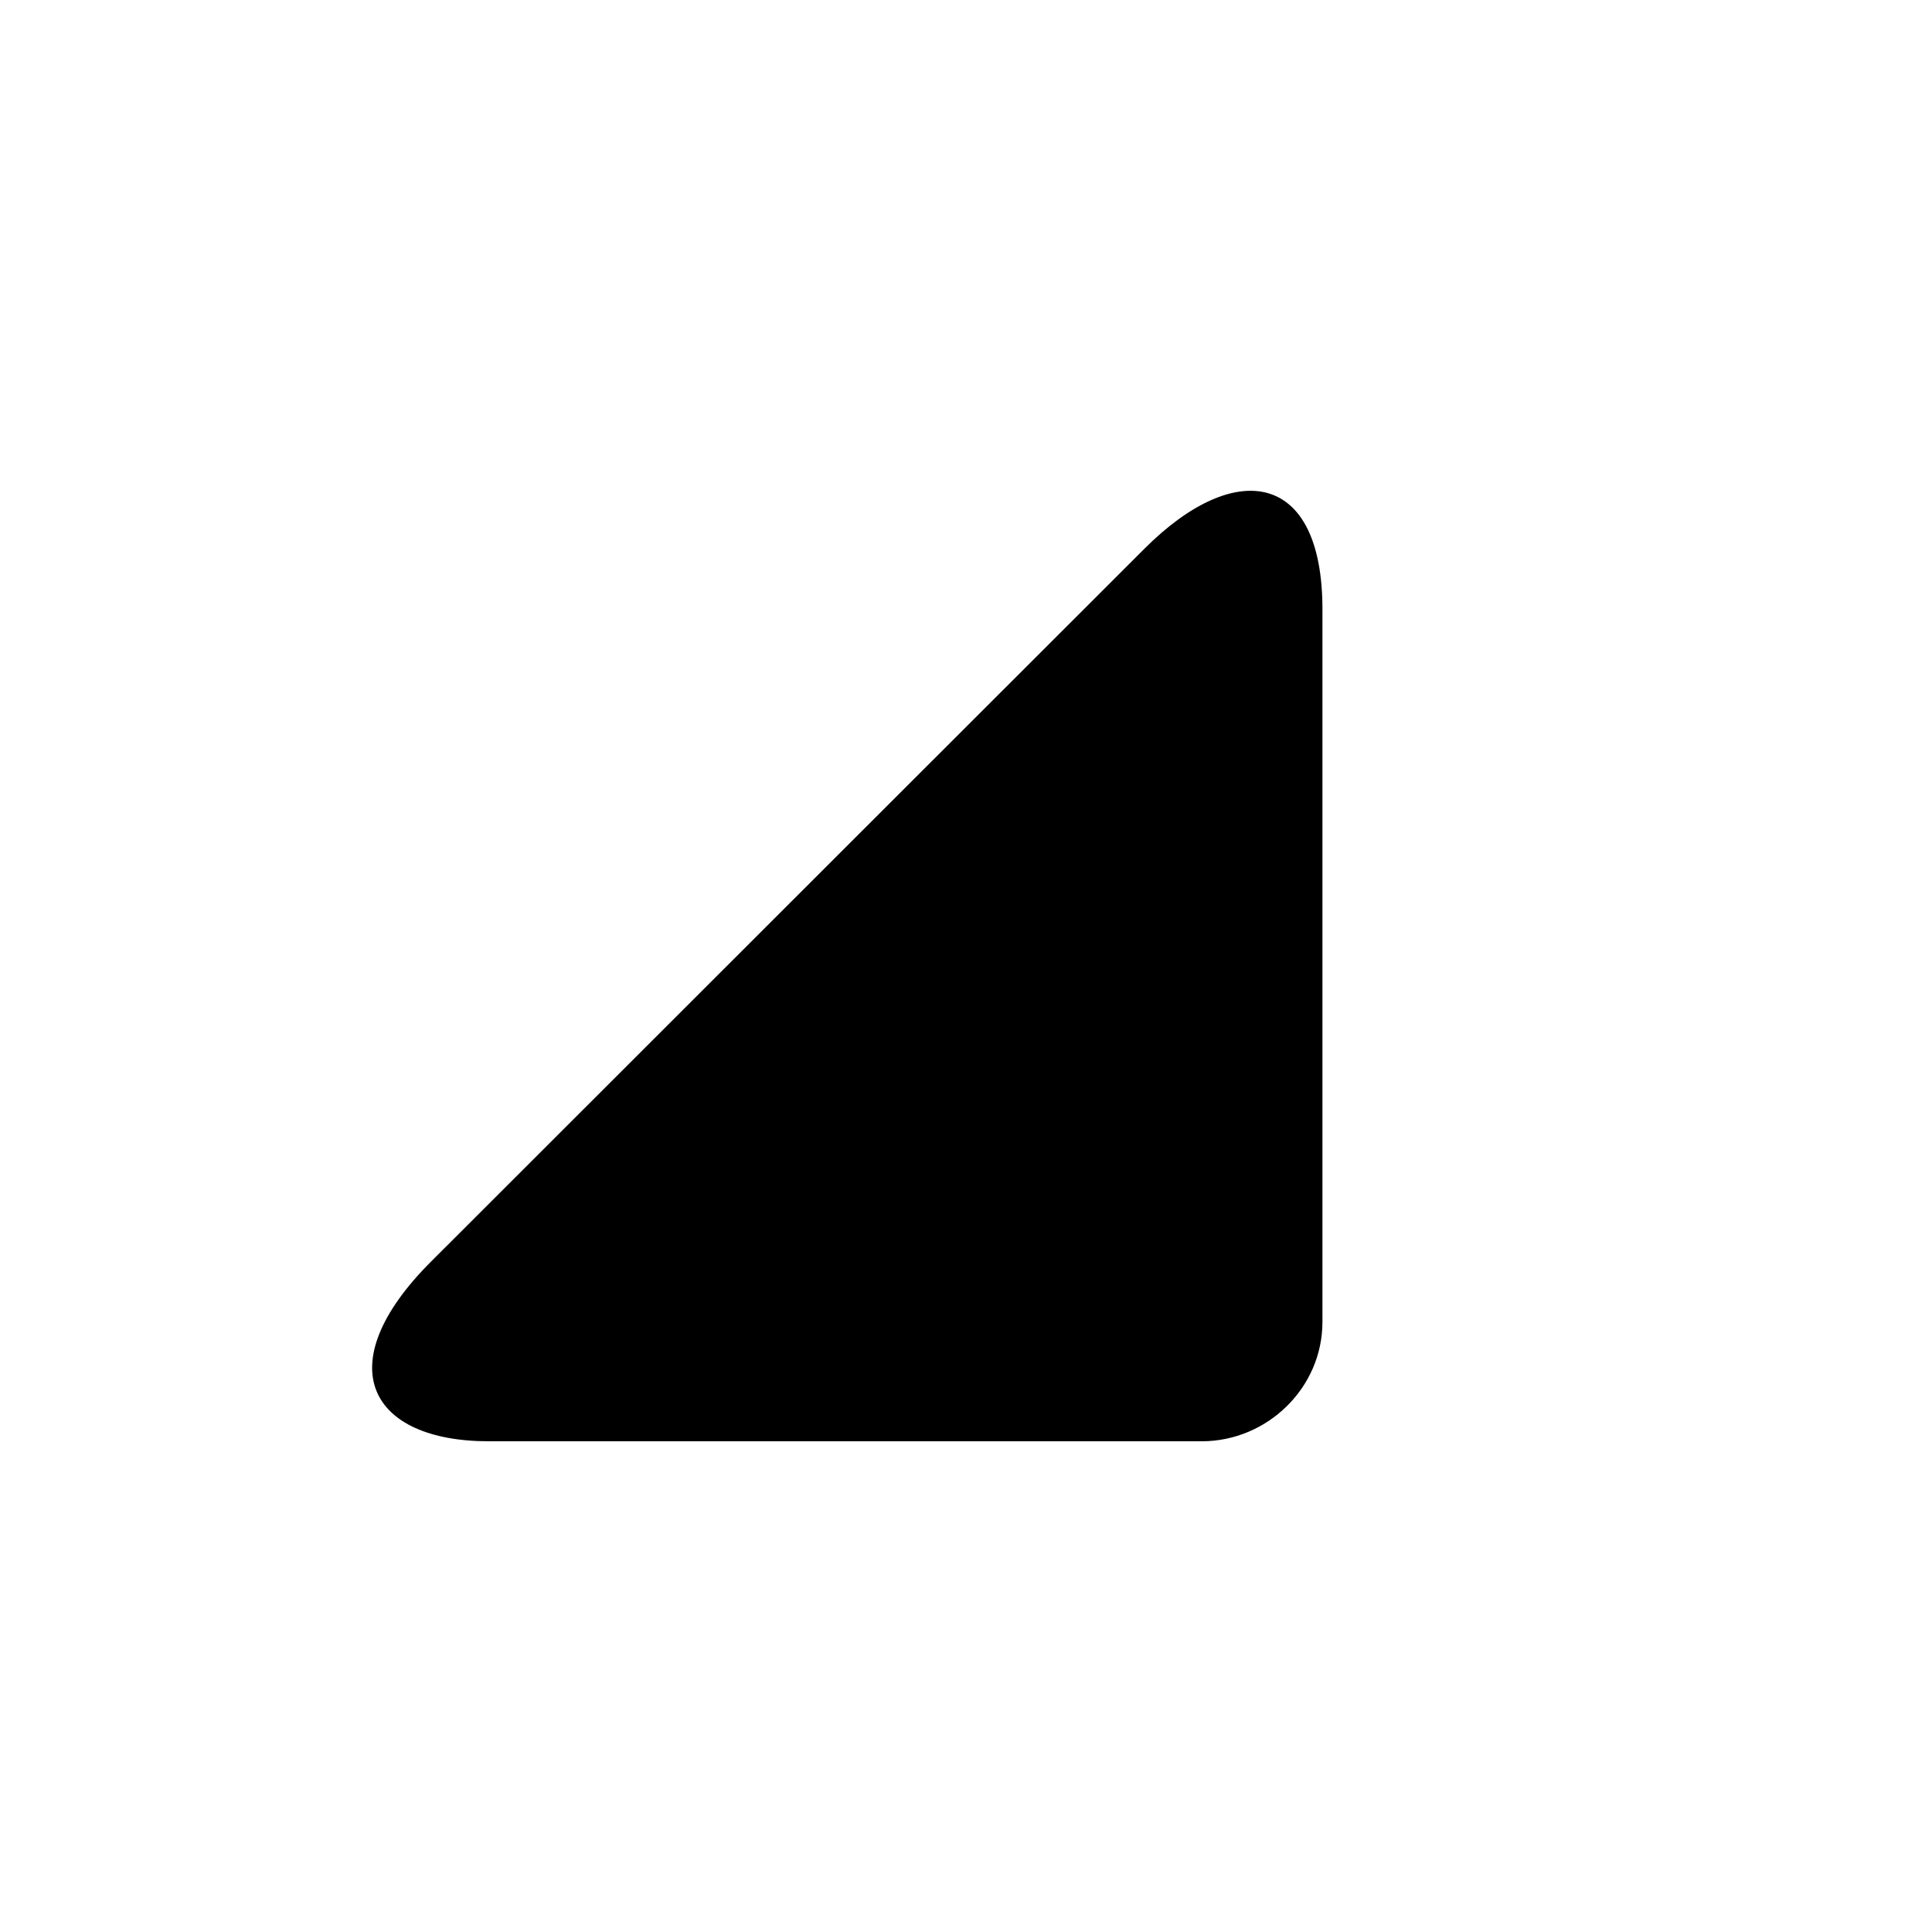 <?xml version="1.0" encoding="UTF-8"?>
<!-- The Best Svg Icon site in the world: iconSvg.co, Visit us! https://iconsvg.co -->
<svg fill="#000000" width="800px" height="800px" version="1.1" viewBox="144 144 512 512" xmlns="http://www.w3.org/2000/svg">
 <path d="m494.46 494.37v-188.93c0-36.715-23.191-40.039-47.137-16.059l-189.12 188.98c-27.551 27.555-16.168 47.594 15.32 47.594h188.93c17.395 0 32.004-14.168 32.004-31.582z"/>
</svg>